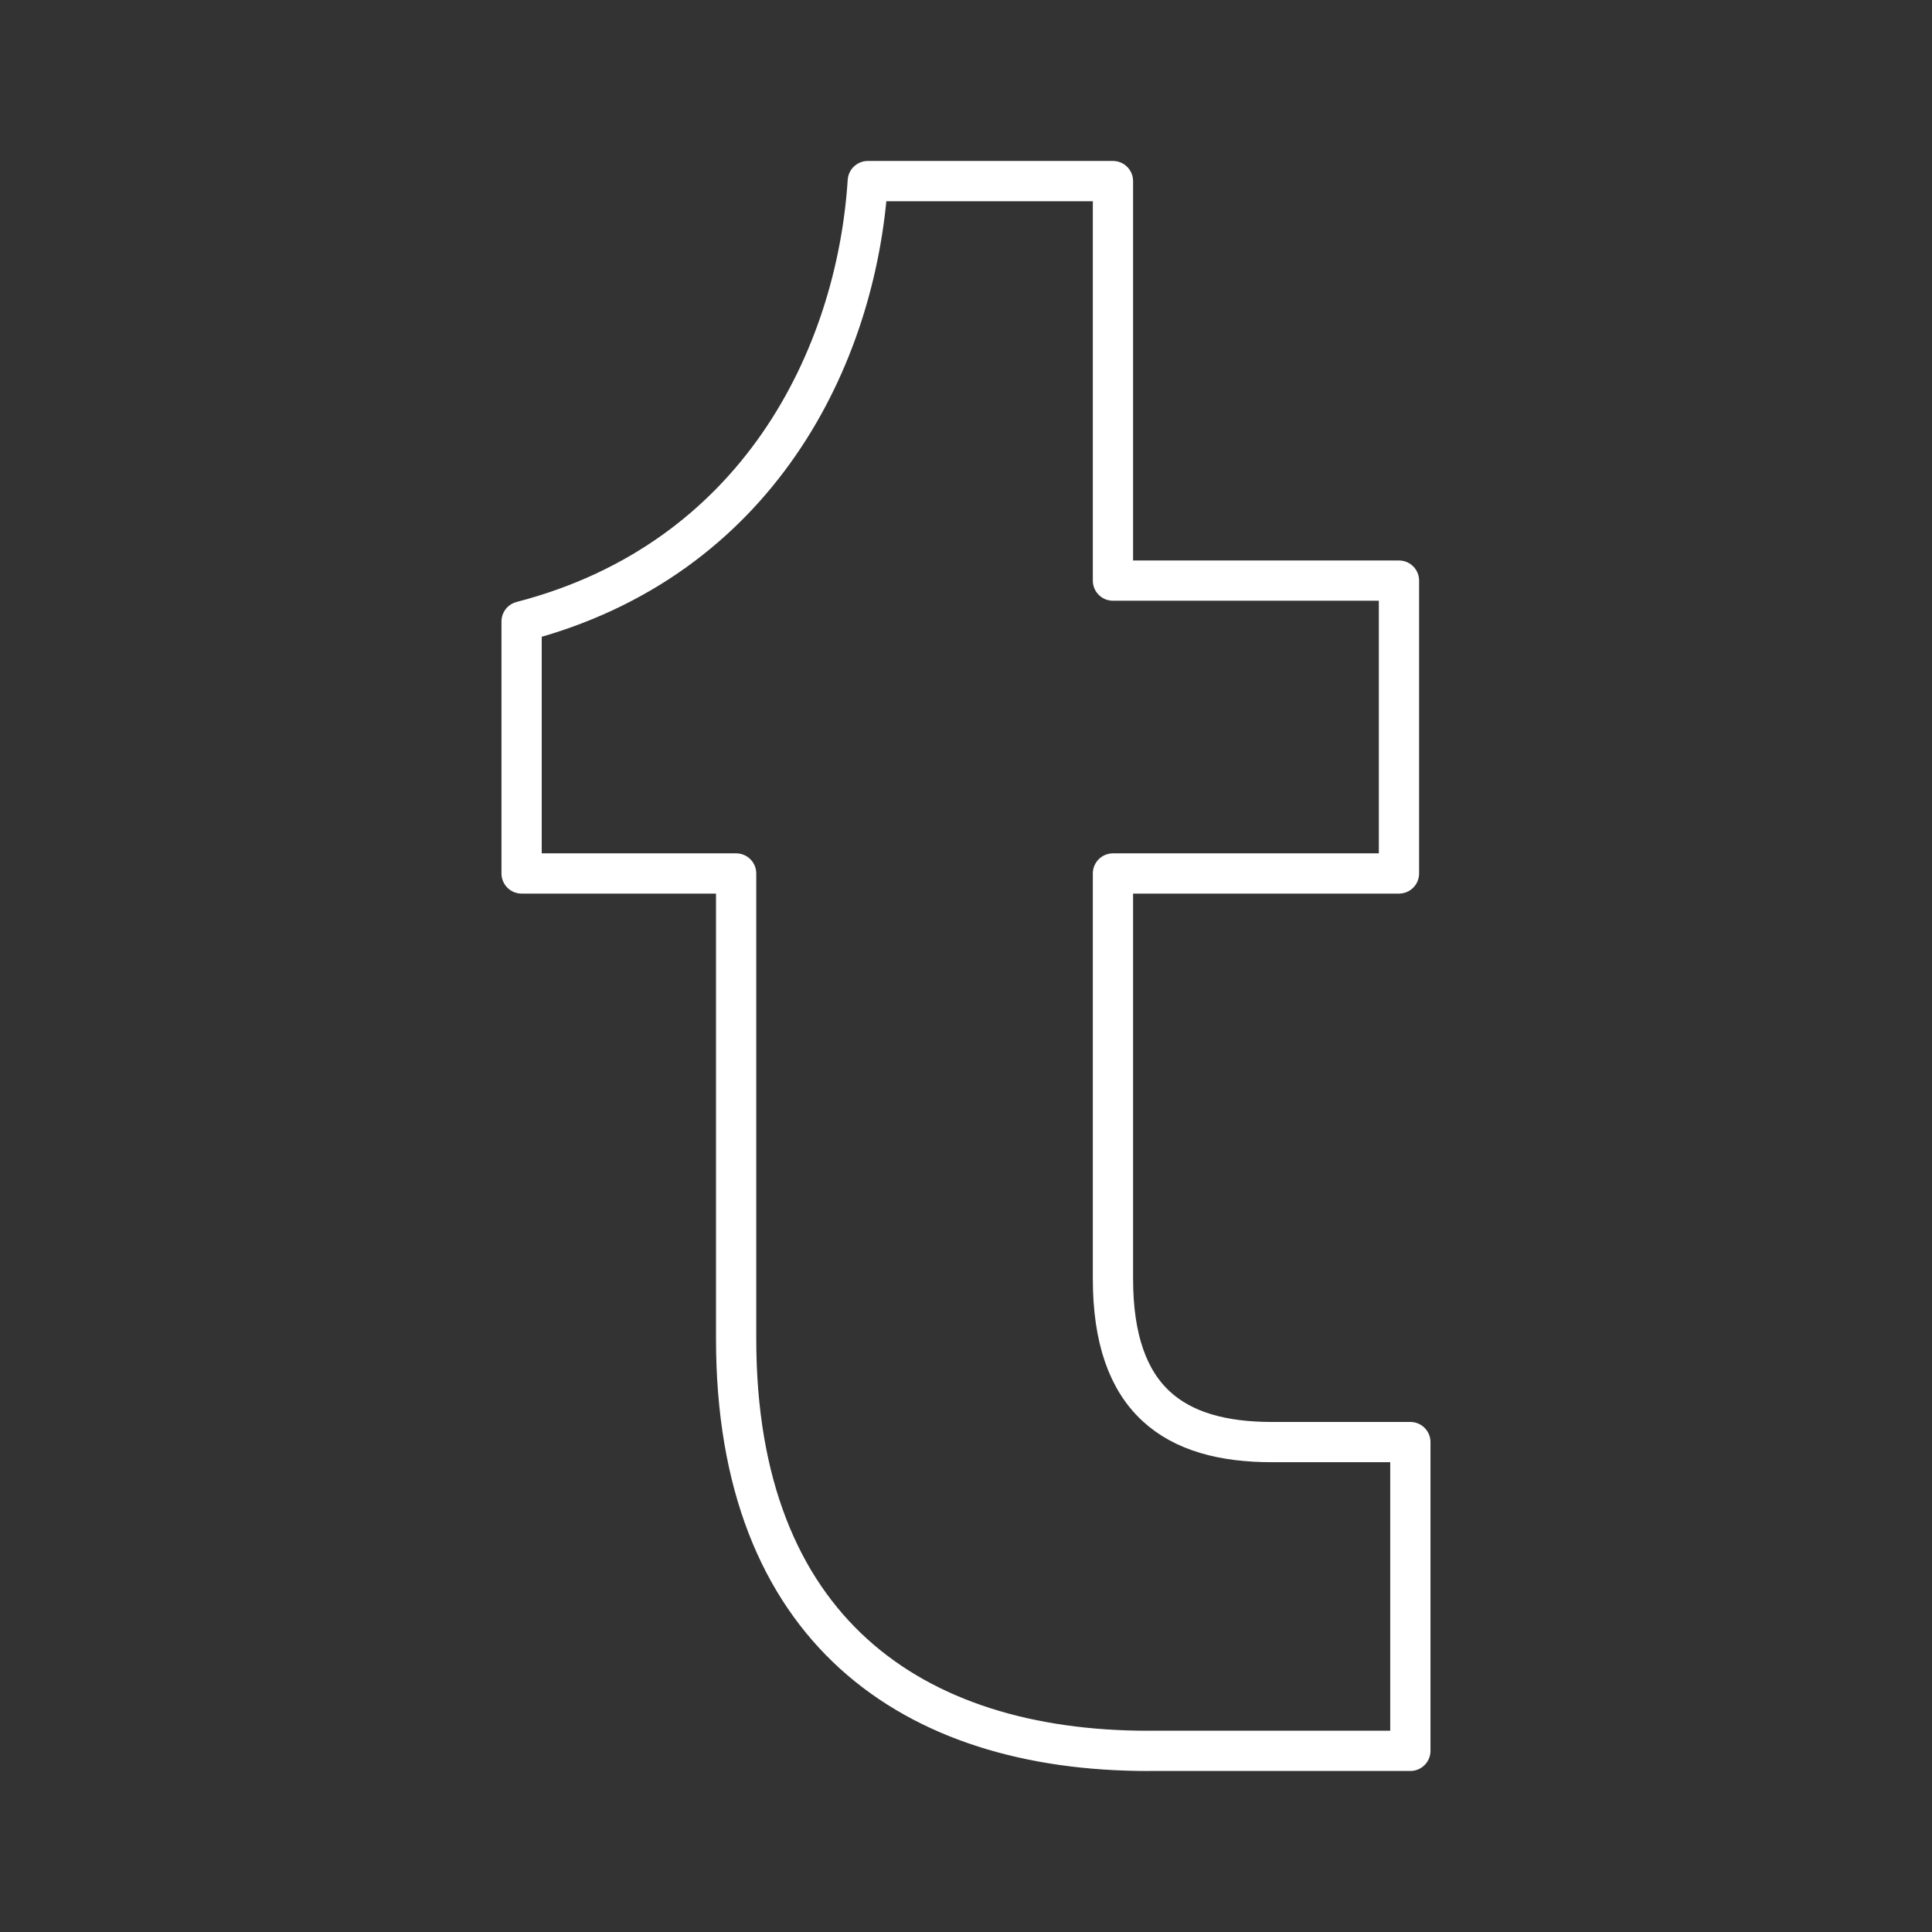 <?xml version="1.0" encoding="UTF-8"?><svg id="a" xmlns="http://www.w3.org/2000/svg" viewBox="0 0 48 48"><rect x="0" y="0" width="48" height="48" fill="#333333" stroke="none"/><defs><style>.b{fill:none;stroke:#fff;stroke-linecap:round;stroke-linejoin:round;}</style></defs><path class="b" d="m28.526,43.5c-5.866,0-10.237-3.017-10.237-10.237v-11.562h-5.33v-6.261c5.865-1.522,8.319-6.57,8.601-10.941h6.091v9.926h7.106v7.276h-7.106v10.067c0,3.018,1.523,4.06,3.948,4.06h3.441v7.671h-6.514Z"/></svg>